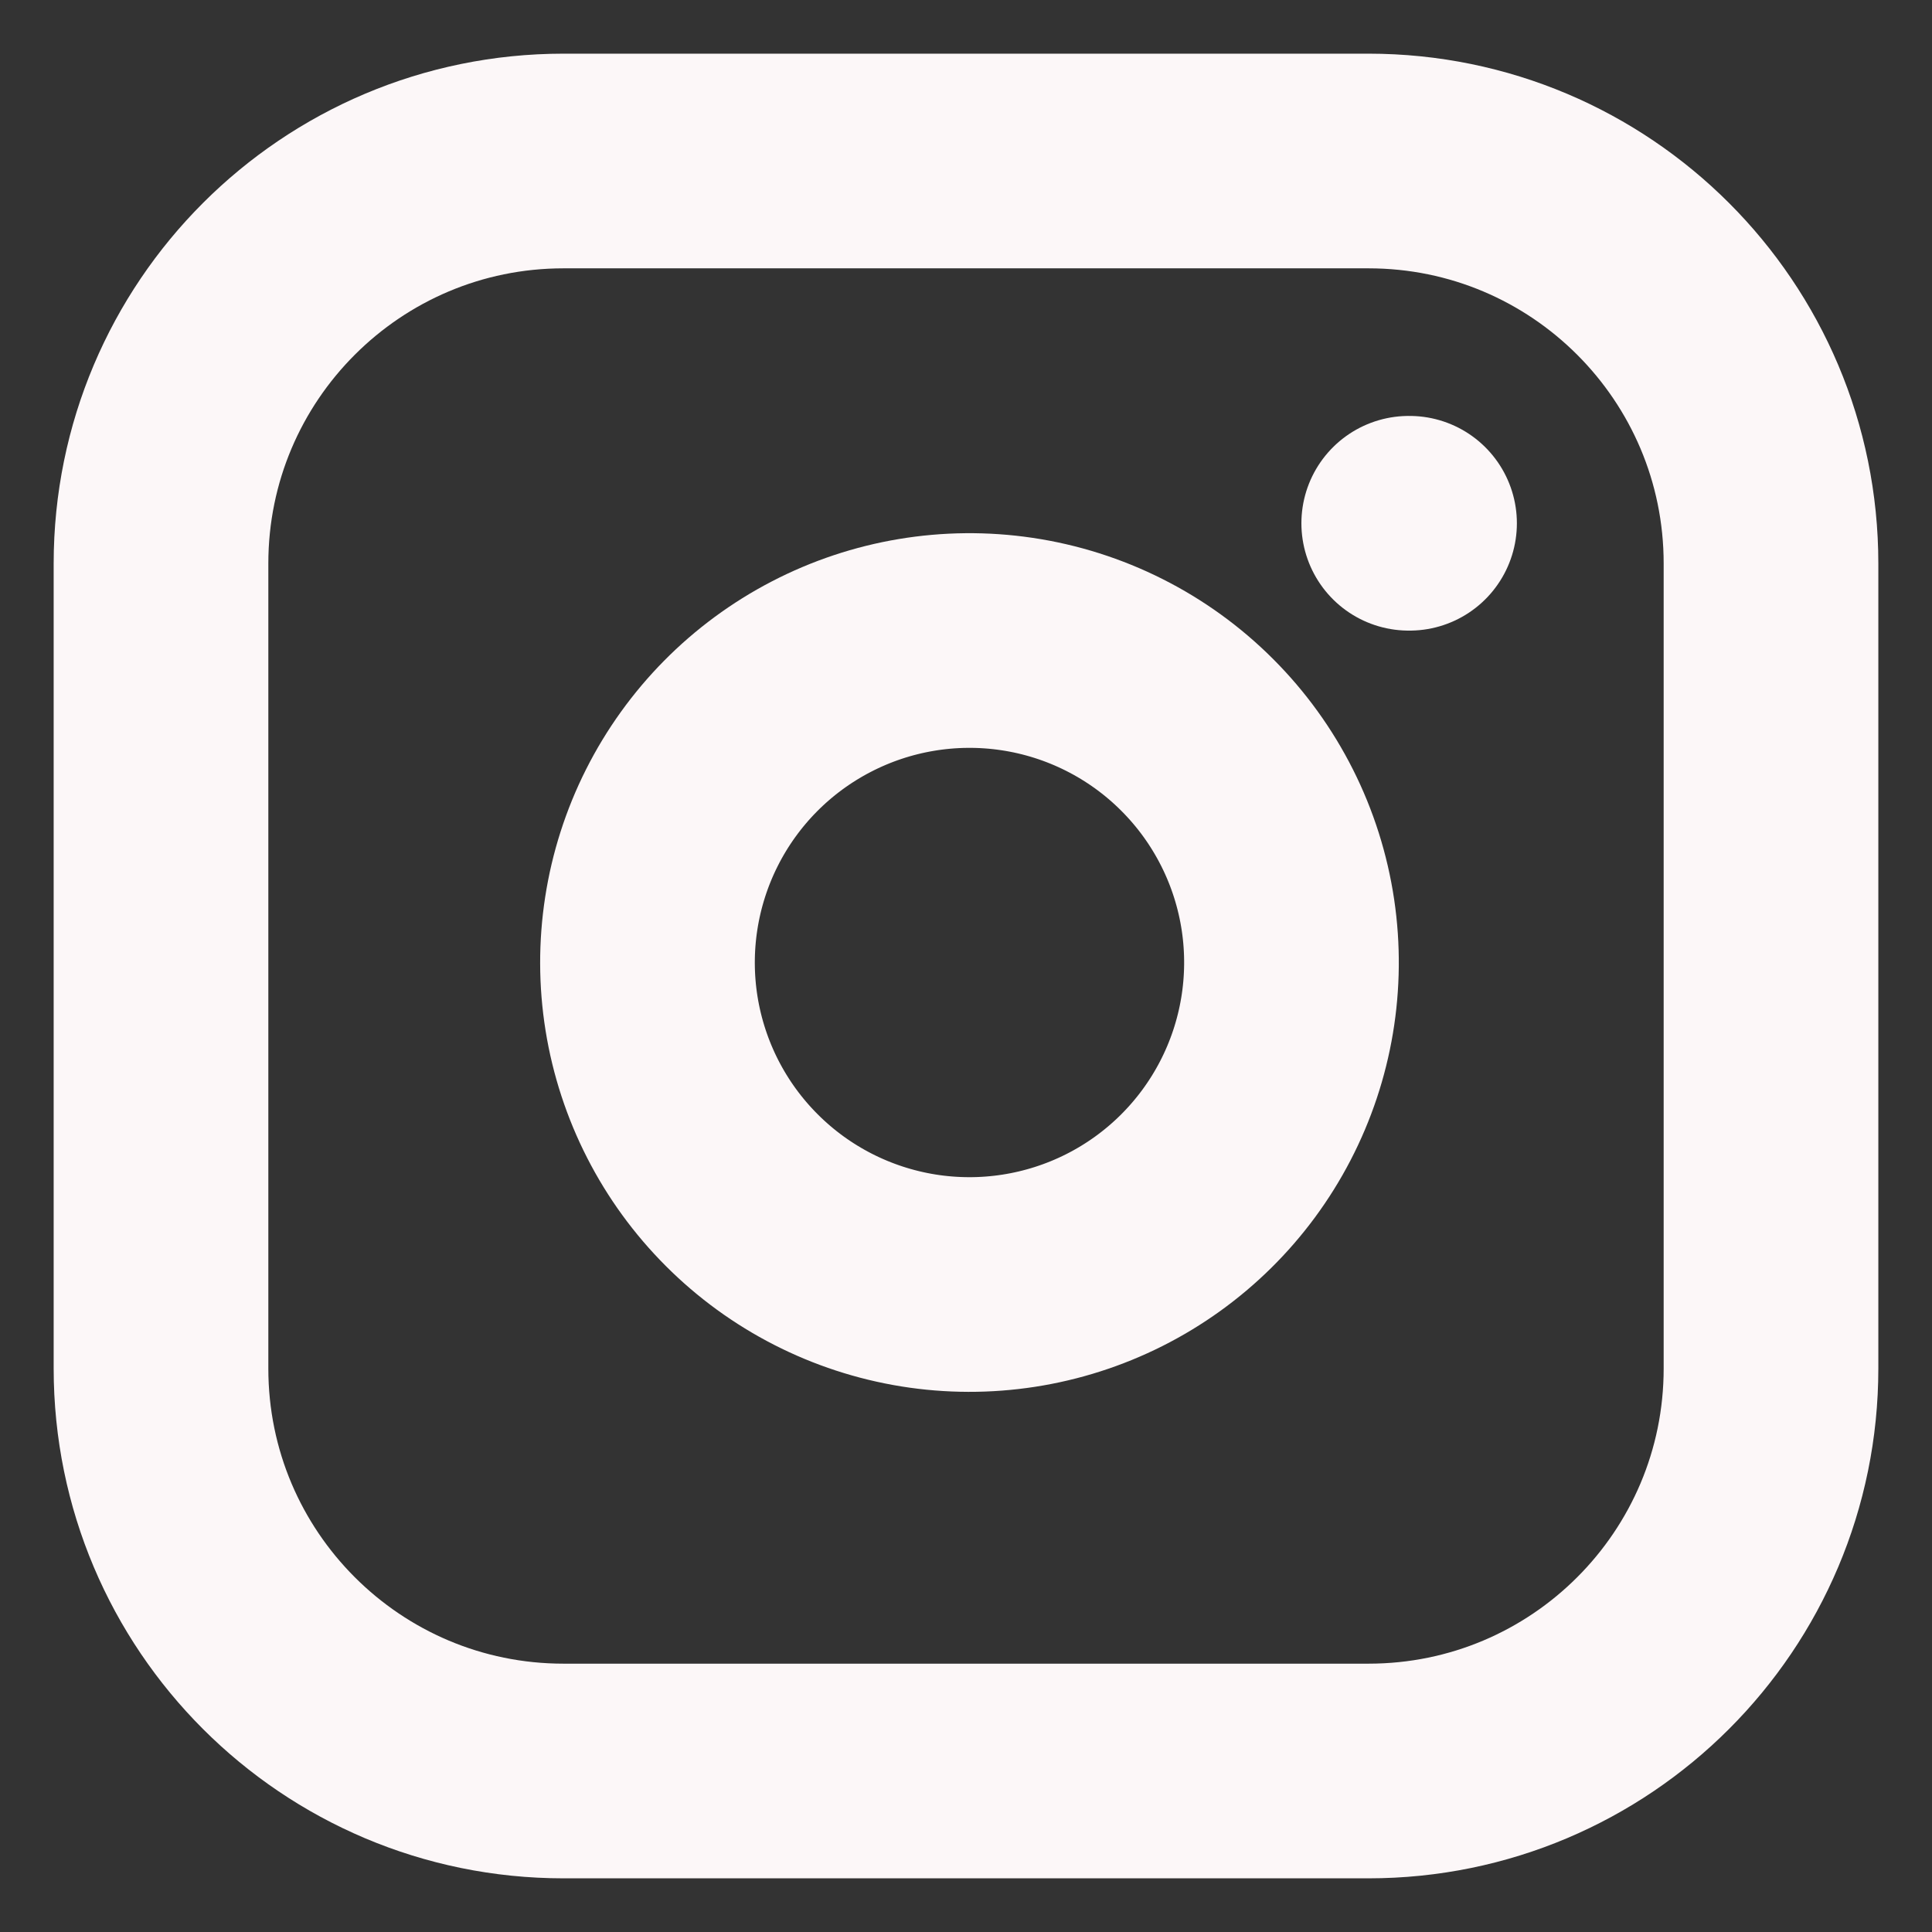 <svg width="45" height="45" viewBox="0 0 45 45" fill="none" xmlns="http://www.w3.org/2000/svg">
<rect x="0" y="0" width="45" height="45" fill="#333333" stroke="none"/>
<path d="M31.875 3.75H13.125C7.947 3.75 3.75 7.947 3.75 13.125V31.875C3.75 37.053 7.947 41.25 13.125 41.25H31.875C37.053 41.25 41.25 37.053 41.25 31.875V13.125C41.25 7.947 37.053 3.75 31.875 3.75Z" stroke="#FCF7F8" stroke-width="5" stroke-linecap="round" stroke-linejoin="round"/>
<path d="M30 21.319C30.231 22.879 29.965 24.473 29.238 25.873C28.512 27.273 27.362 28.409 25.953 29.118C24.544 29.827 22.947 30.074 21.39 29.824C19.832 29.573 18.393 28.838 17.278 27.722C16.162 26.607 15.427 25.168 15.176 23.61C14.926 22.053 15.173 20.456 15.882 19.047C16.591 17.638 17.727 16.488 19.127 15.762C20.527 15.035 22.121 14.769 23.681 15C25.273 15.236 26.747 15.978 27.884 17.116C29.022 18.253 29.764 19.727 30 21.319Z" stroke="#FCF7F8" stroke-width="5" stroke-linecap="round" stroke-linejoin="round"/>
<path d="M32.812 12.188H32.831" stroke="#FCF7F8" stroke-width="5" stroke-linecap="round" stroke-linejoin="round"/>
</svg>
